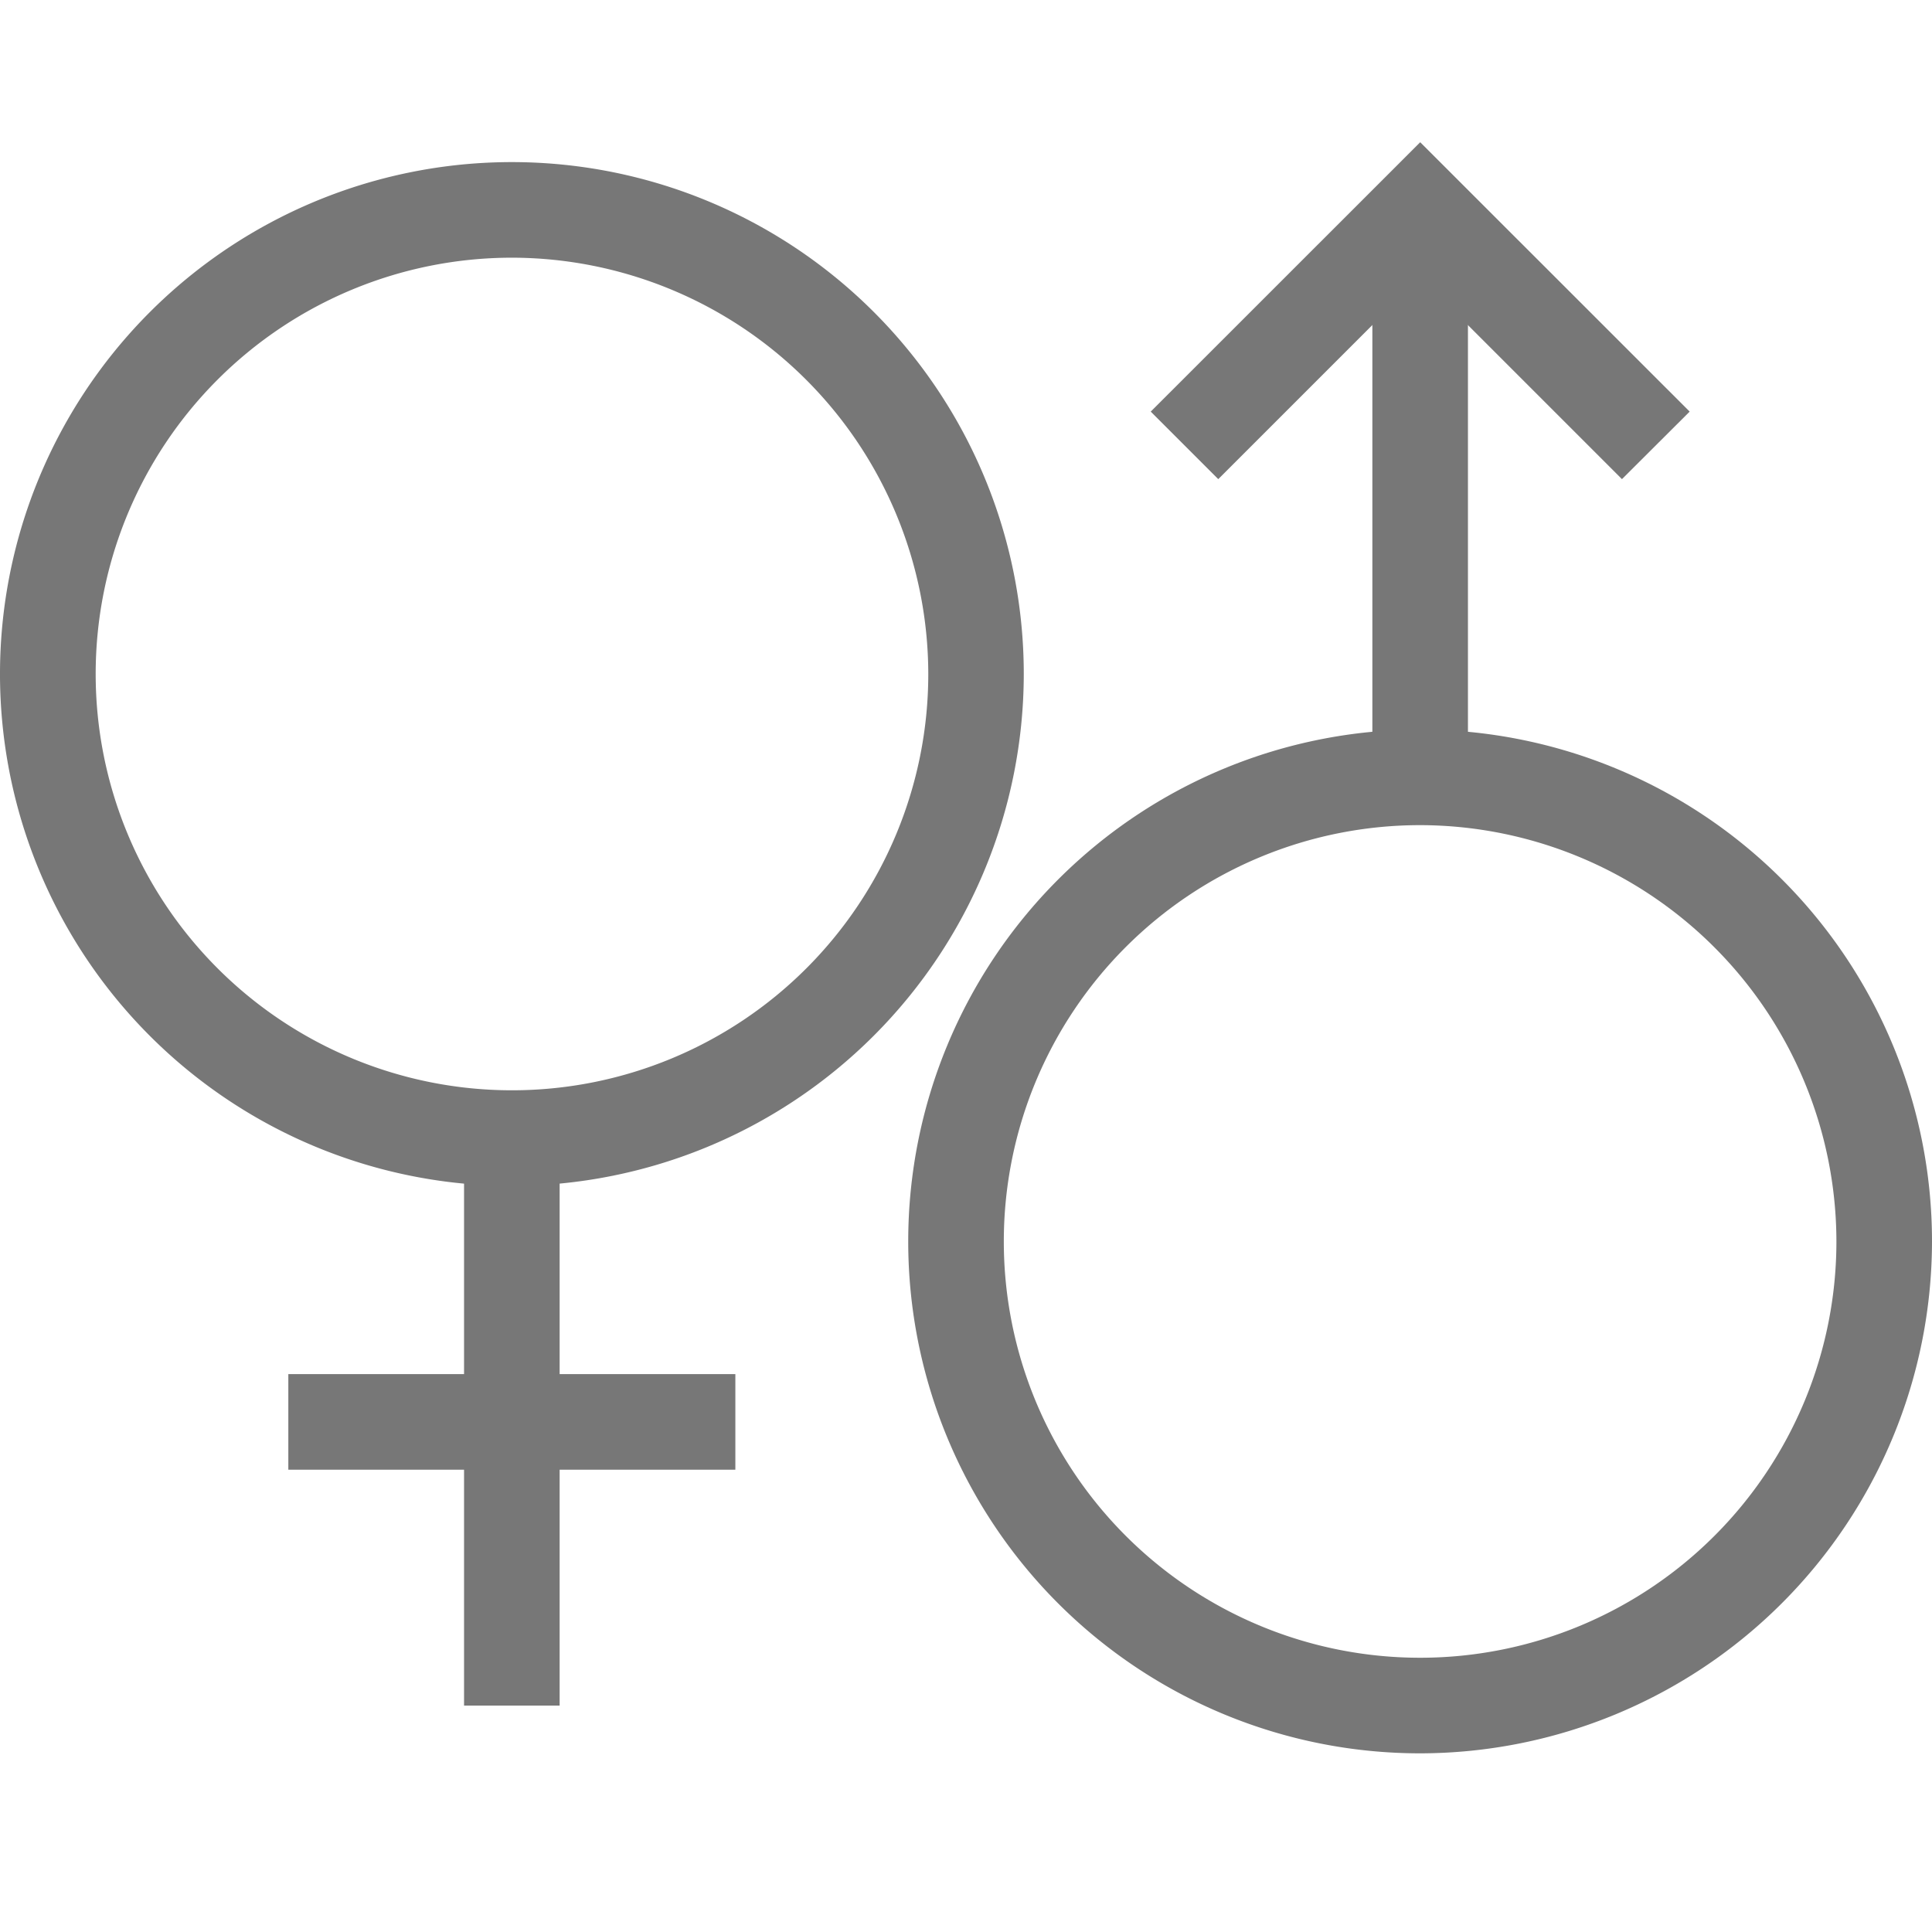 <svg xmlns="http://www.w3.org/2000/svg" xmlns:xlink="http://www.w3.org/1999/xlink" width="21" height="21" viewBox="0 0 21 21"><defs><clipPath id="a"><rect width="21" height="21" transform="translate(263 898)" fill="#777" stroke="#707070" stroke-width="1"/></clipPath></defs><g transform="translate(-263 -898)" clip-path="url(#a)"><g transform="translate(263 899.547)"><path d="M175.393,369.684a5.564,5.564,0,1,1,5.564-5.563,5.57,5.57,0,0,1-5.564,5.563m0-10.089a4.525,4.525,0,1,0,4.526,4.526,4.531,4.531,0,0,0-4.526-4.526" transform="translate(-169.829 -358.341)" fill="#777"/><rect width="1.039" height="6.168" transform="translate(5.044 10.824)" fill="#777"/><rect width="4.859" height="1.039" transform="translate(3.134 13.389)" fill="#777"/><path d="M199.157,384.532a5.564,5.564,0,1,1,5.564-5.564,5.571,5.571,0,0,1-5.564,5.564m0-10.089a4.525,4.525,0,1,0,4.525,4.525,4.531,4.531,0,0,0-4.525-4.525" transform="translate(-183.721 -367.021)" fill="#777"/><line y1="6.167" transform="translate(15.436 0.734)" fill="#272525"/><rect width="1.039" height="6.168" transform="translate(14.917 0.734)" fill="#777"/><path d="M205.061,361.7l-2.194-2.194-2.194,2.194-.734-.734,2.929-2.928,2.929,2.928Z" transform="translate(-187.431 -358.039)" fill="#777"/></g></g></svg>